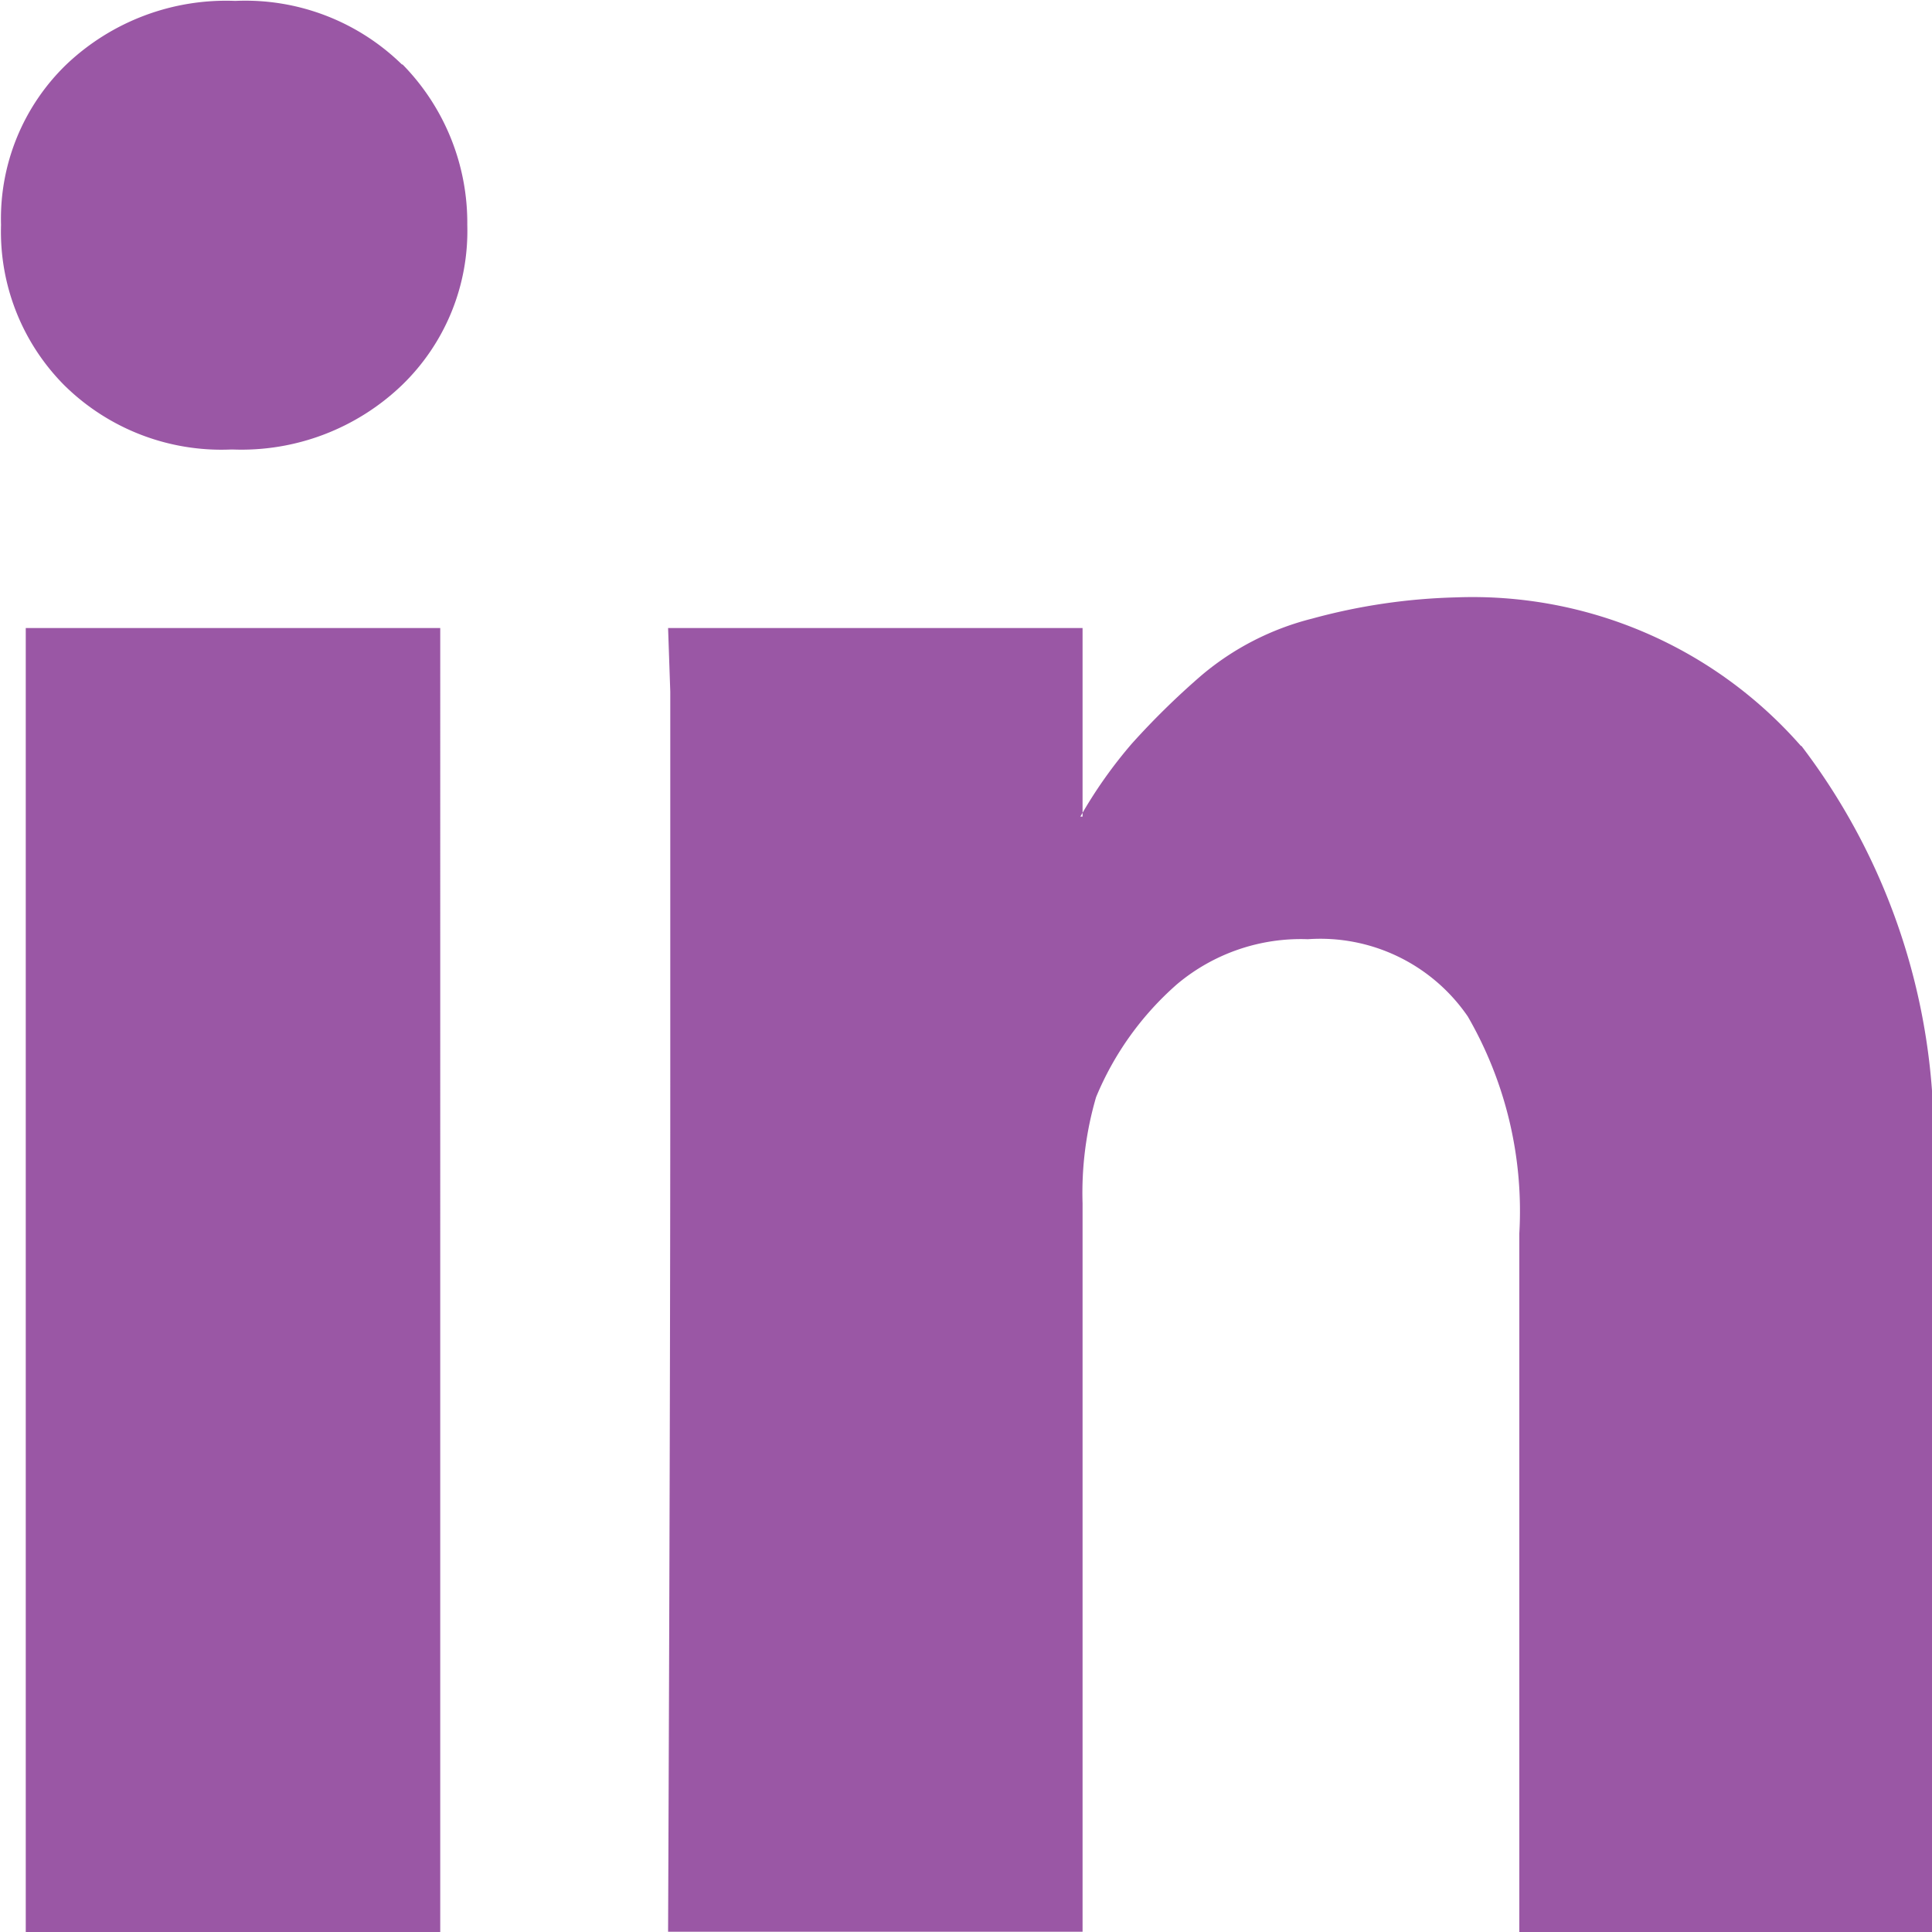 <svg xmlns="http://www.w3.org/2000/svg" width="15" height="15" viewBox="0 0 15 15">
  <defs>
    <style>
      .cls-1 {
        fill: #9a57a5;
        fill-rule: evenodd;
      }
    </style>
  </defs>
  <path id="share-linkedin" class="cls-1" d="M473.2,281.876V292h3.218V281.876H473.2Zm2.921-4.375a1.738,1.738,0,0,0-1.294-.494,1.8,1.8,0,0,0-1.312.494,1.664,1.664,0,0,0-.507,1.245,1.692,1.692,0,0,0,.49,1.244,1.737,1.737,0,0,0,1.294.5h0.017a1.8,1.8,0,0,0,1.312-.5,1.664,1.664,0,0,0,.507-1.244A1.755,1.755,0,0,0,476.125,277.5Zm10.861,5.29a3.389,3.389,0,0,0-2.676-1.153,4.661,4.661,0,0,0-1.119.165,2.138,2.138,0,0,0-.857.439,6.024,6.024,0,0,0-.542.531,3.574,3.574,0,0,0-.4.567h0.017v-1.464h-3.218l0.017,0.494v3.02q0,2.526-.017,6.608h3.218v-5.656a2.65,2.65,0,0,1,.105-0.824,2.369,2.369,0,0,1,.63-0.878,1.494,1.494,0,0,1,1.014-.348,1.388,1.388,0,0,1,1.242.6,3.019,3.019,0,0,1,.4,1.684V292H488v-5.8A5.018,5.018,0,0,0,486.986,282.791Z" transform="translate(-473 -277)"/>
</svg>
